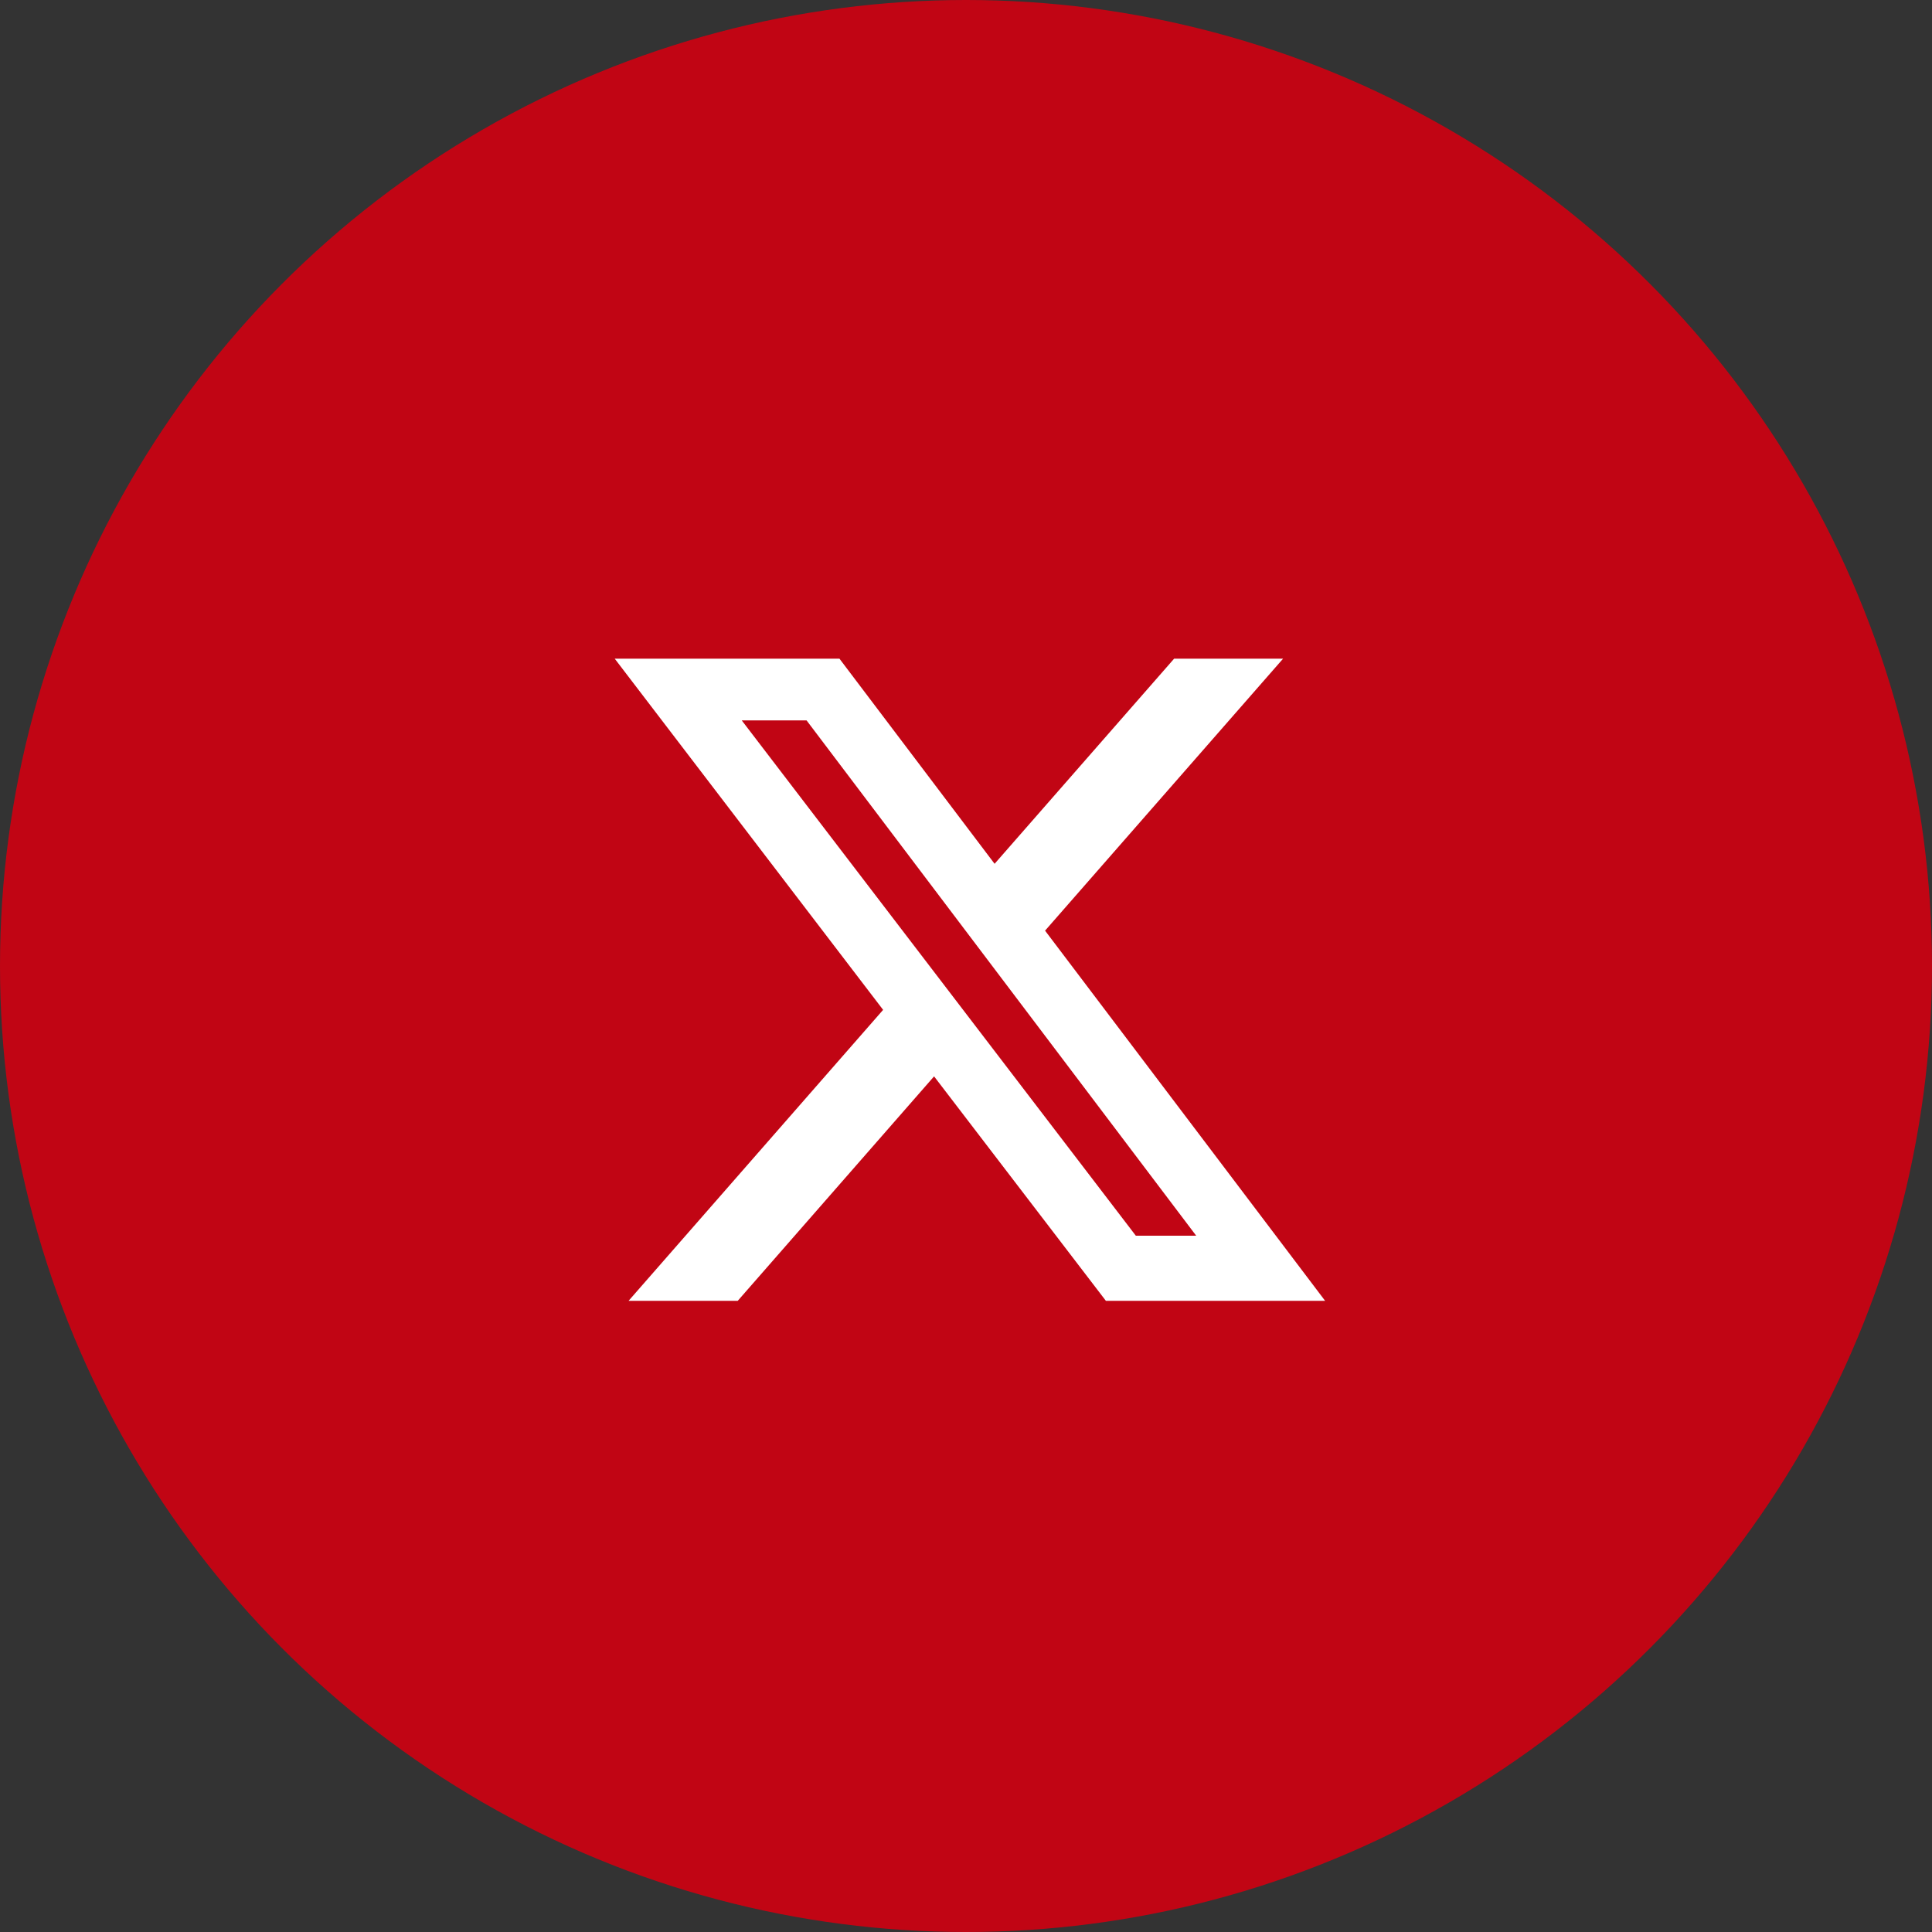 <svg width="40" height="40" viewBox="0 0 40 40" fill="none" xmlns="http://www.w3.org/2000/svg">
<rect x="0" y="0" width="40" height="40" fill="#333333" stroke="none"/>
<circle cx="20" cy="20" r="20" fill="#C10514"/>
<path d="M24.309 13.637H26.565L21.637 19.268L27.435 26.932H22.896L19.339 22.285L15.274 26.932H13.014L18.284 20.908L12.727 13.637H17.38L20.592 17.884L24.309 13.637ZM23.516 25.584H24.766L16.699 14.915H15.357L23.516 25.584Z" fill="white"/>
</svg>
